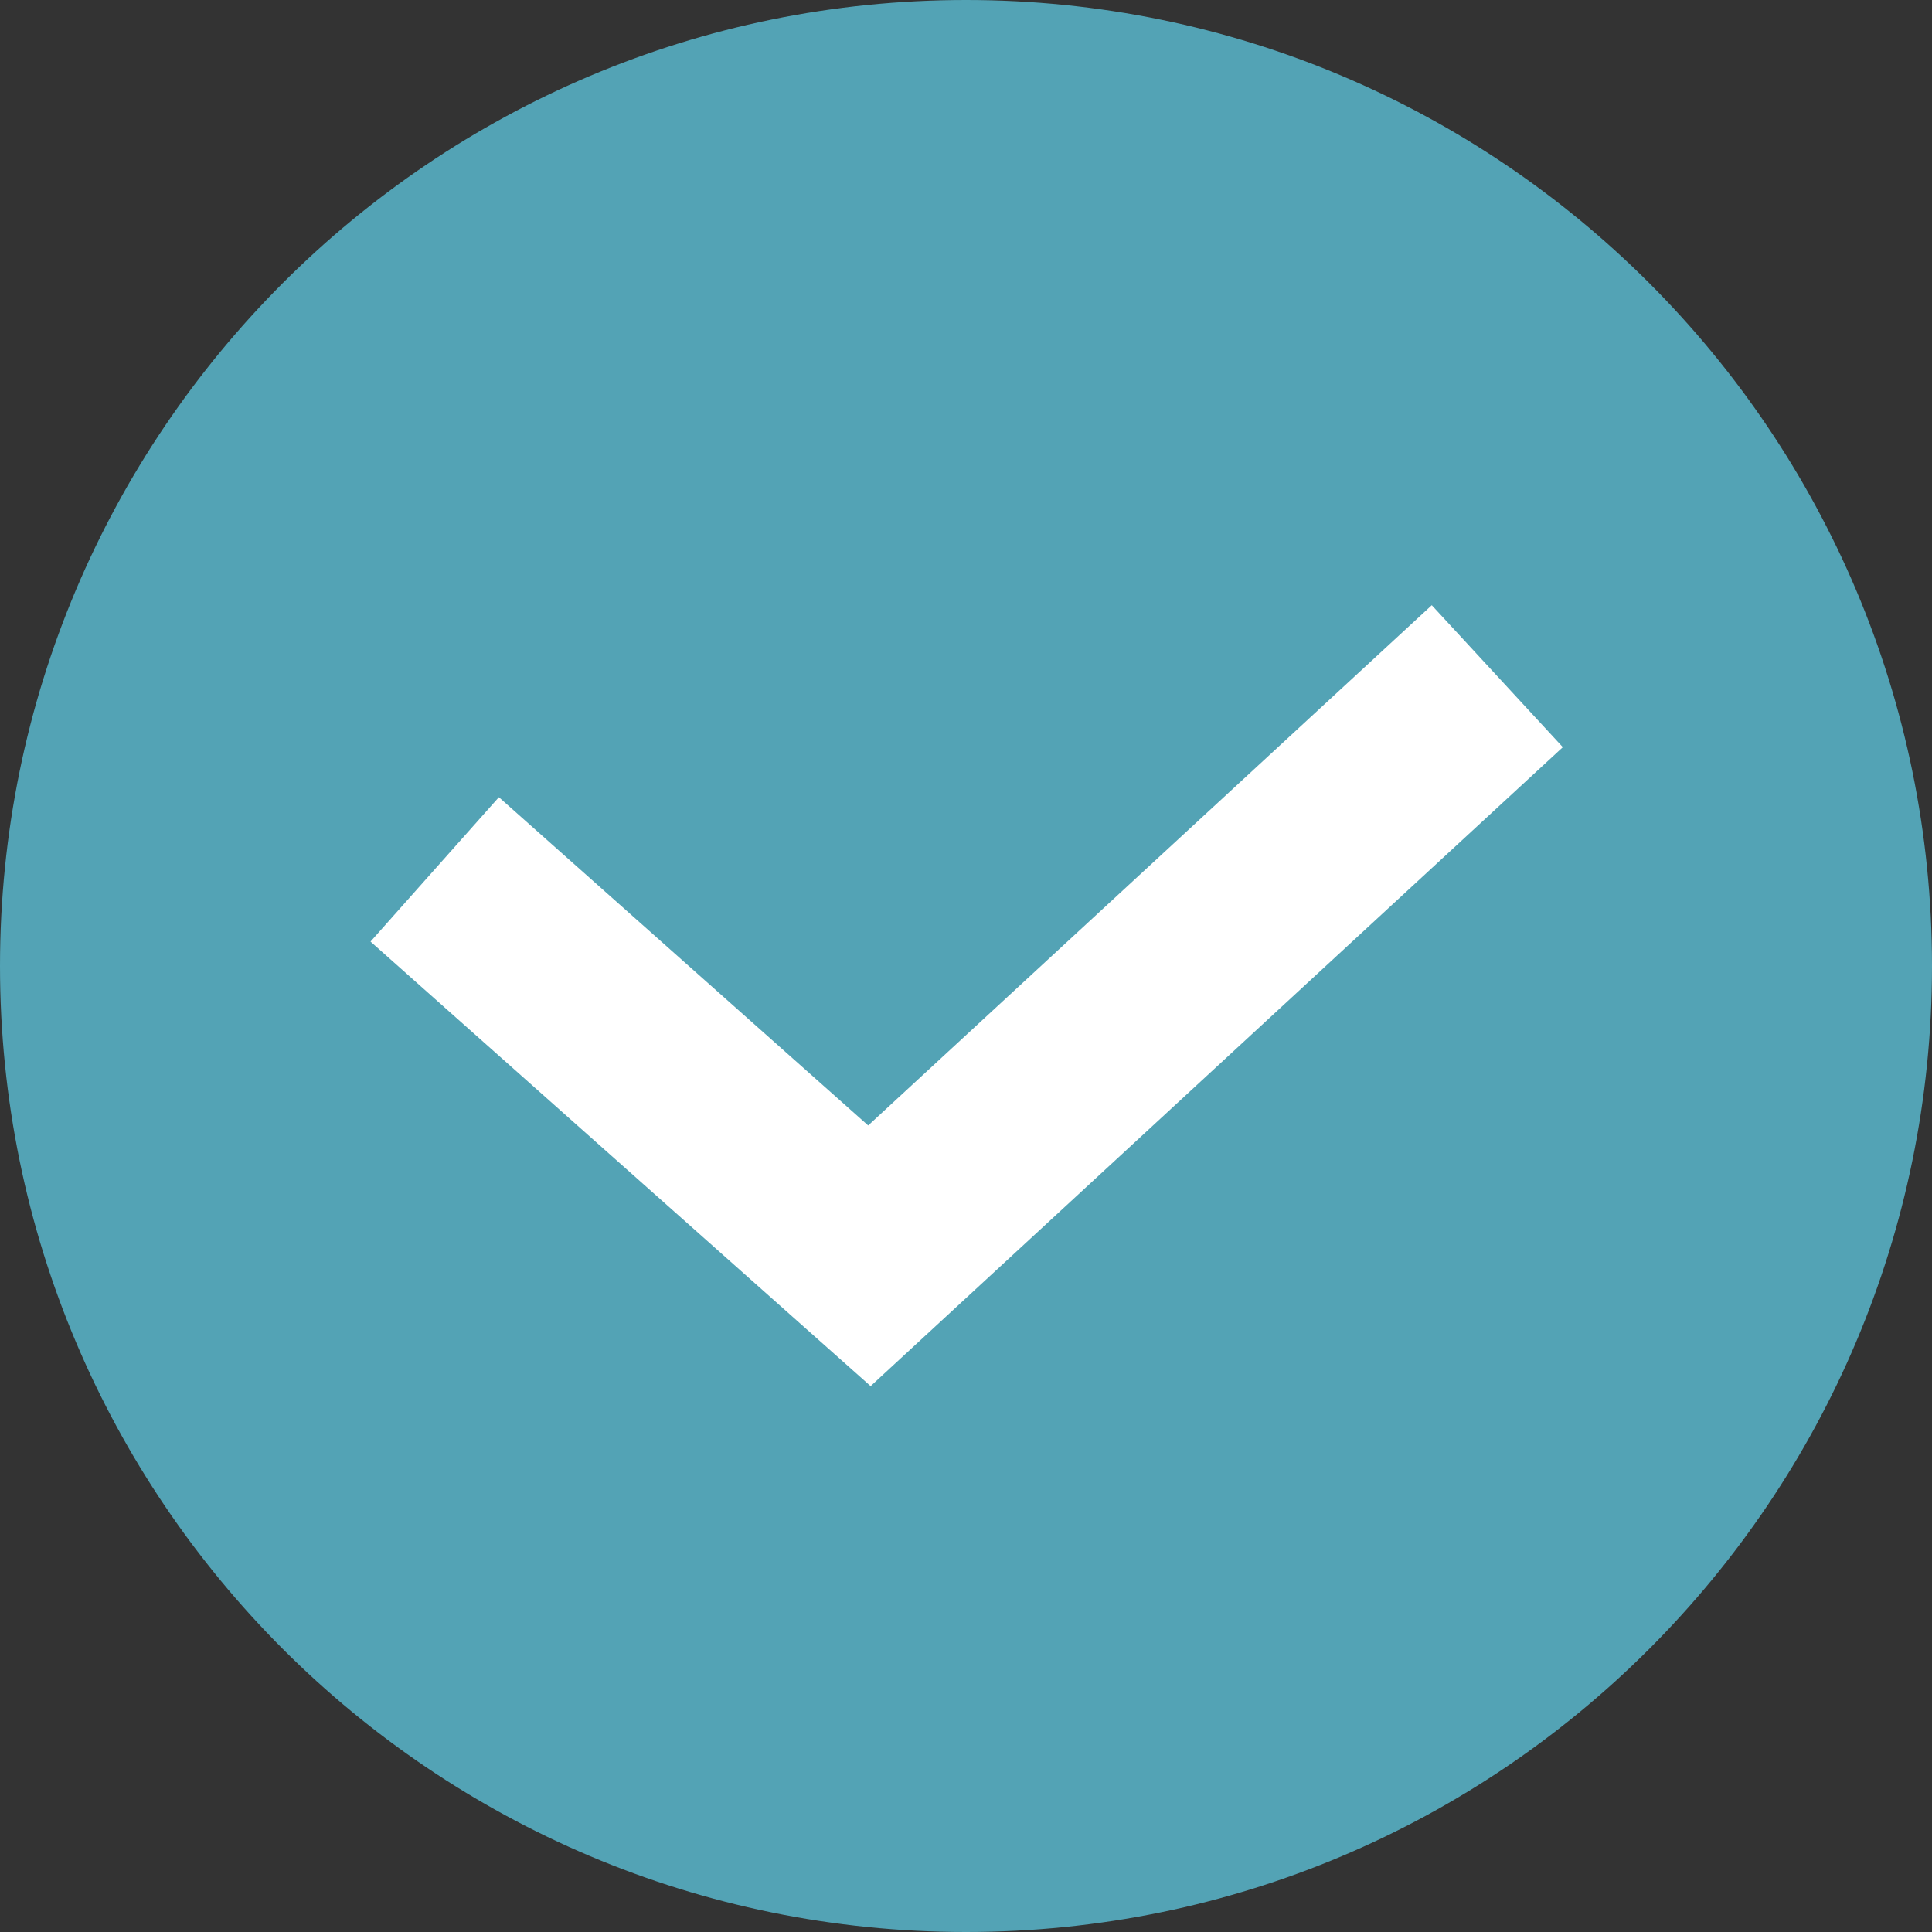 <?xml version="1.0" encoding="UTF-8"?> <svg xmlns="http://www.w3.org/2000/svg" width="20" height="20" viewBox="0 0 20 20" fill="none"><rect x="0" y="0" width="20" height="20" fill="#333333" stroke="none"/><g clip-path="url(#clip0_229_293)"><path d="M10 20C15.523 20 20 15.523 20 10C20 4.477 15.523 0 10 0C4.477 0 0 4.477 0 10C0 15.523 4.477 20 10 20Z" fill="#53A3B5"></path><path d="M4.5 9L9 13L15.5 7" stroke="white" stroke-width="2"></path></g><defs><clipPath id="clip0_229_293"><rect width="20" height="20" fill="white"></rect></clipPath></defs></svg> 